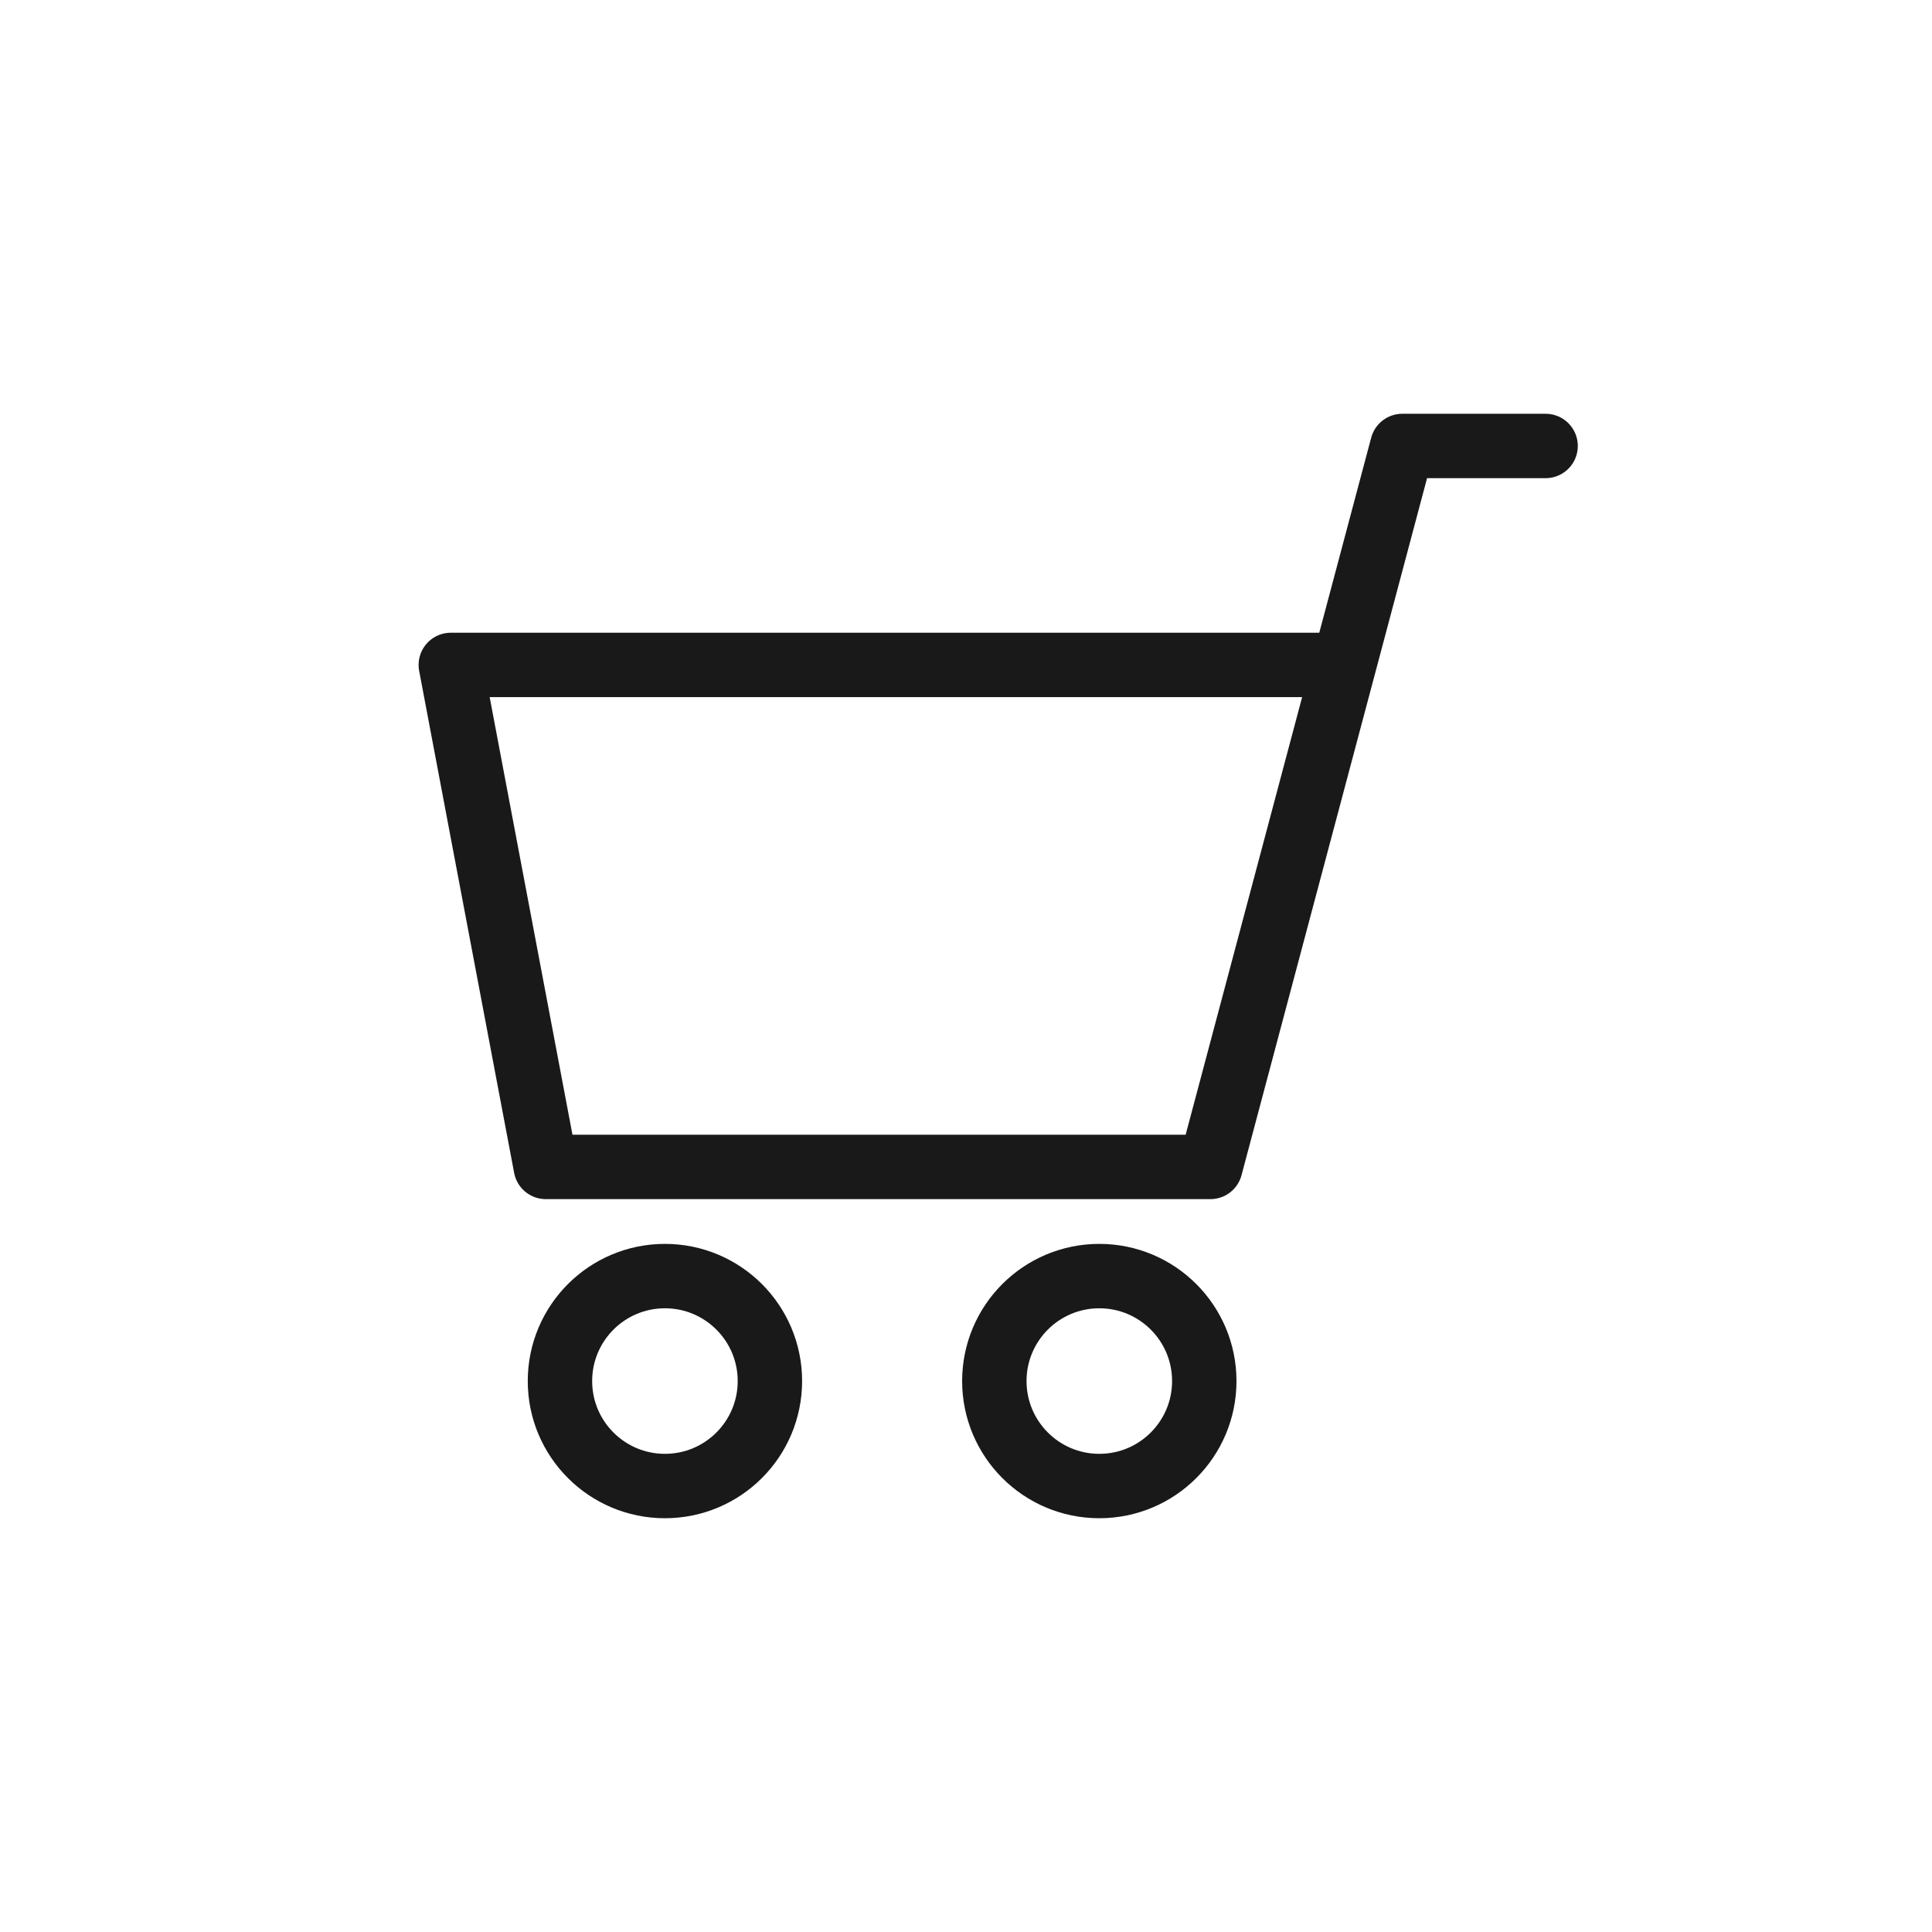 <?xml version="1.0" encoding="UTF-8"?>
<svg xmlns="http://www.w3.org/2000/svg" version="1.1" viewBox="0 0 60 60">
  <defs>
    <style>
      .cls-1 {
        opacity: .2;
      }

      .cls-1, .cls-2, .cls-3 {
        fill: none;
      }

      .cls-2 {
        stroke-linecap: round;
        stroke-linejoin: round;
      }

      .cls-2, .cls-3 {
        stroke: #191919;
        stroke-width: 2px;
      }

      .cls-3 {
        stroke-miterlimit: 10;
      }
    </style>
  </defs>
  <!-- Generator: Adobe Illustrator 28.7.1, SVG Export Plug-In . SVG Version: 1.2.0 Build 142)  -->
  <g>
    <g id="Layer_1">
      <g>
        <rect class="cls-1" width="60" height="60"/>
        <polyline class="cls-2" points="41.42 20.65 14 20.65 16.95 36.24 37.59 36.24 43.55 13.85 48 13.85"/>
        <circle class="cls-3" cx="34.14" cy="42.89" r="3.26"/>
        <circle class="cls-3" cx="20.65" cy="42.89" r="3.26"/>
      </g>
    </g>
  </g>
</svg>
